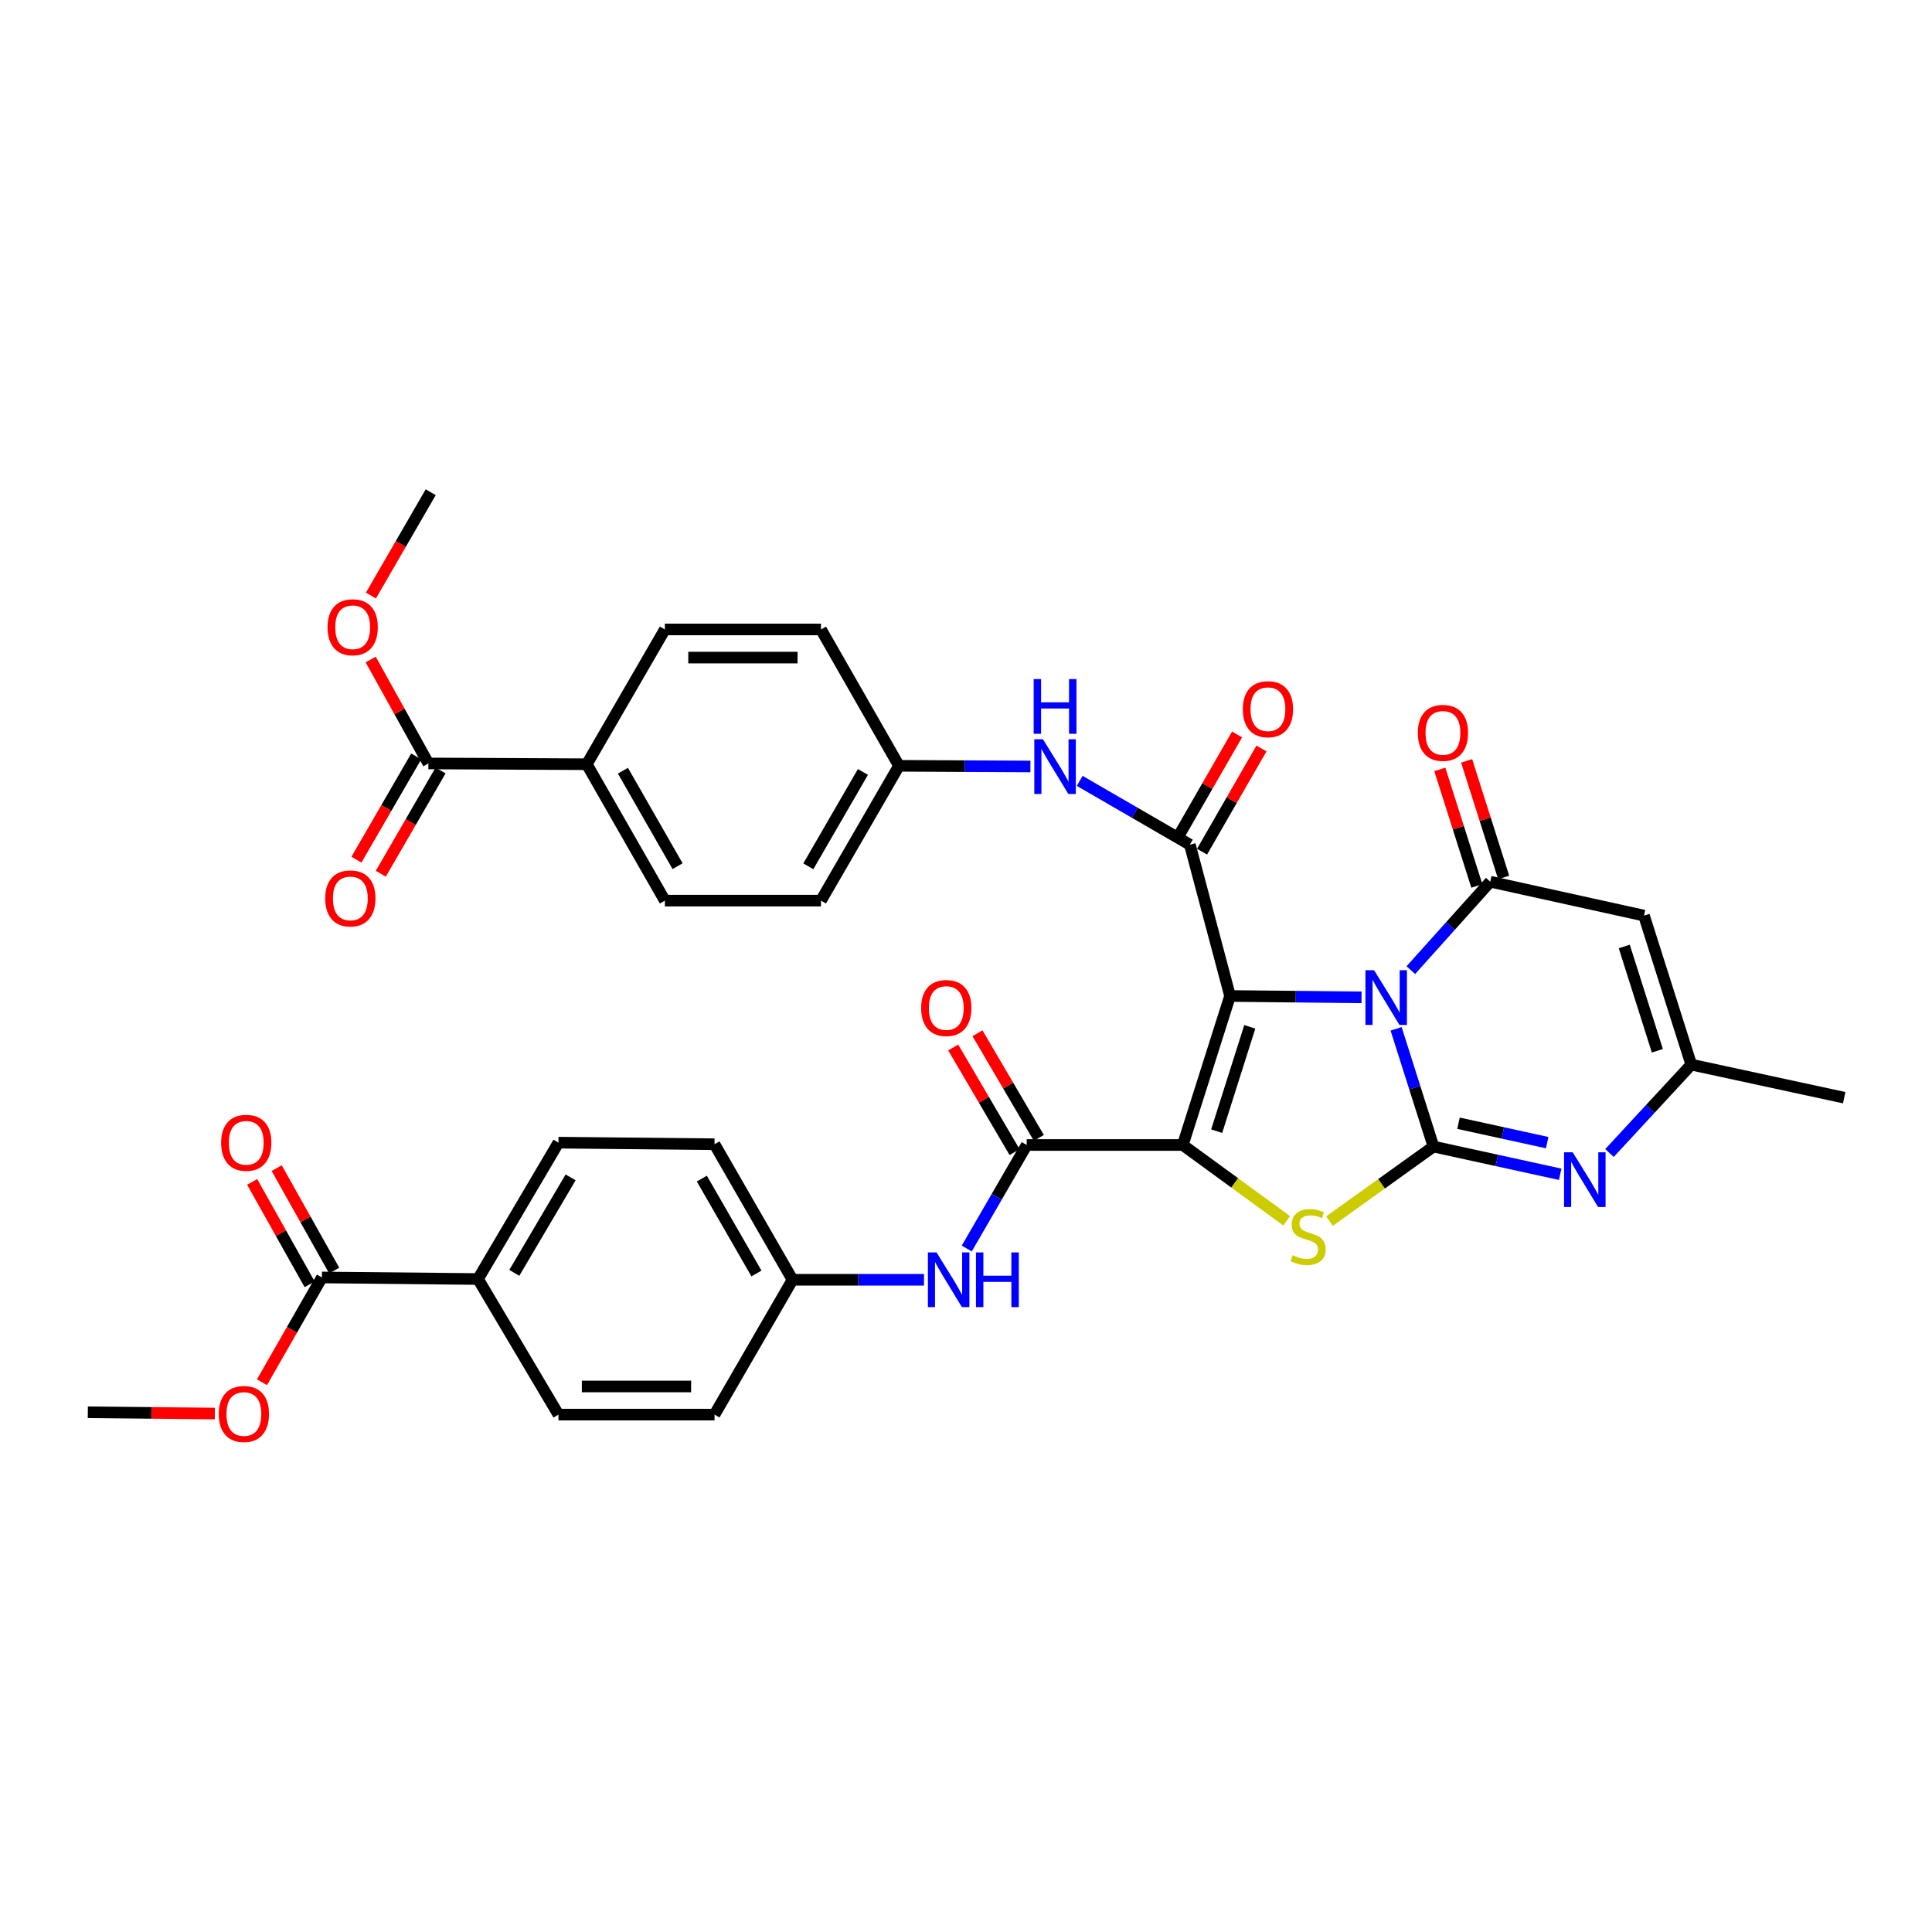 <?xml version='1.0' encoding='iso-8859-1'?>
<svg version='1.1' baseProfile='full'
              xmlns='http://www.w3.org/2000/svg'
                      xmlns:rdkit='http://www.rdkit.org/xml'
                      xmlns:xlink='http://www.w3.org/1999/xlink'
                  xml:space='preserve'
width='1000px' height='1000px' viewBox='0 0 1000 1000'>
<!-- END OF HEADER -->
<rect style='opacity:1.0;fill:#FFFFFF;stroke:none' width='1000' height='1000' x='0' y='0'> </rect>
<path class='bond-0' d='M 636.675,515.519 L 670.701,515.866' style='fill:none;fill-rule:evenodd;stroke:#000000;stroke-width:6px;stroke-linecap:butt;stroke-linejoin:miter;stroke-opacity:1' />
<path class='bond-0' d='M 670.701,515.866 L 704.727,516.214' style='fill:none;fill-rule:evenodd;stroke:#0000FF;stroke-width:6px;stroke-linecap:butt;stroke-linejoin:miter;stroke-opacity:1' />
<path class='bond-1' d='M 636.675,515.519 L 612.202,592.65' style='fill:none;fill-rule:evenodd;stroke:#000000;stroke-width:6px;stroke-linecap:butt;stroke-linejoin:miter;stroke-opacity:1' />
<path class='bond-1' d='M 646.885,531.492 L 629.754,585.484' style='fill:none;fill-rule:evenodd;stroke:#000000;stroke-width:6px;stroke-linecap:butt;stroke-linejoin:miter;stroke-opacity:1' />
<path class='bond-5' d='M 636.675,515.519 L 615.867,437.198' style='fill:none;fill-rule:evenodd;stroke:#000000;stroke-width:6px;stroke-linecap:butt;stroke-linejoin:miter;stroke-opacity:1' />
<path class='bond-2' d='M 722.623,532.526 L 732.292,562.993' style='fill:none;fill-rule:evenodd;stroke:#0000FF;stroke-width:6px;stroke-linecap:butt;stroke-linejoin:miter;stroke-opacity:1' />
<path class='bond-2' d='M 732.292,562.993 L 741.96,593.459' style='fill:none;fill-rule:evenodd;stroke:#000000;stroke-width:6px;stroke-linecap:butt;stroke-linejoin:miter;stroke-opacity:1' />
<path class='bond-4' d='M 730.243,502.142 L 750.797,479.257' style='fill:none;fill-rule:evenodd;stroke:#0000FF;stroke-width:6px;stroke-linecap:butt;stroke-linejoin:miter;stroke-opacity:1' />
<path class='bond-4' d='M 750.797,479.257 L 771.352,456.371' style='fill:none;fill-rule:evenodd;stroke:#000000;stroke-width:6px;stroke-linecap:butt;stroke-linejoin:miter;stroke-opacity:1' />
<path class='bond-3' d='M 612.202,592.65 L 639.096,612.27' style='fill:none;fill-rule:evenodd;stroke:#000000;stroke-width:6px;stroke-linecap:butt;stroke-linejoin:miter;stroke-opacity:1' />
<path class='bond-3' d='M 639.096,612.27 L 665.99,631.889' style='fill:none;fill-rule:evenodd;stroke:#CCCC00;stroke-width:6px;stroke-linecap:butt;stroke-linejoin:miter;stroke-opacity:1' />
<path class='bond-7' d='M 612.202,592.65 L 531.422,592.65' style='fill:none;fill-rule:evenodd;stroke:#000000;stroke-width:6px;stroke-linecap:butt;stroke-linejoin:miter;stroke-opacity:1' />
<path class='bond-6' d='M 741.96,593.459 L 774.757,600.633' style='fill:none;fill-rule:evenodd;stroke:#000000;stroke-width:6px;stroke-linecap:butt;stroke-linejoin:miter;stroke-opacity:1' />
<path class='bond-6' d='M 774.757,600.633 L 807.553,607.806' style='fill:none;fill-rule:evenodd;stroke:#0000FF;stroke-width:6px;stroke-linecap:butt;stroke-linejoin:miter;stroke-opacity:1' />
<path class='bond-6' d='M 754.911,581.385 L 777.868,586.407' style='fill:none;fill-rule:evenodd;stroke:#000000;stroke-width:6px;stroke-linecap:butt;stroke-linejoin:miter;stroke-opacity:1' />
<path class='bond-6' d='M 777.868,586.407 L 800.826,591.428' style='fill:none;fill-rule:evenodd;stroke:#0000FF;stroke-width:6px;stroke-linecap:butt;stroke-linejoin:miter;stroke-opacity:1' />
<path class='bond-36' d='M 741.96,593.459 L 715.057,612.748' style='fill:none;fill-rule:evenodd;stroke:#000000;stroke-width:6px;stroke-linecap:butt;stroke-linejoin:miter;stroke-opacity:1' />
<path class='bond-36' d='M 715.057,612.748 L 688.153,632.037' style='fill:none;fill-rule:evenodd;stroke:#CCCC00;stroke-width:6px;stroke-linecap:butt;stroke-linejoin:miter;stroke-opacity:1' />
<path class='bond-8' d='M 771.352,456.371 L 850.927,473.919' style='fill:none;fill-rule:evenodd;stroke:#000000;stroke-width:6px;stroke-linecap:butt;stroke-linejoin:miter;stroke-opacity:1' />
<path class='bond-14' d='M 778.292,454.168 L 768.712,424.001' style='fill:none;fill-rule:evenodd;stroke:#000000;stroke-width:6px;stroke-linecap:butt;stroke-linejoin:miter;stroke-opacity:1' />
<path class='bond-14' d='M 768.712,424.001 L 759.132,393.835' style='fill:none;fill-rule:evenodd;stroke:#FF0000;stroke-width:6px;stroke-linecap:butt;stroke-linejoin:miter;stroke-opacity:1' />
<path class='bond-14' d='M 764.412,458.575 L 754.833,428.409' style='fill:none;fill-rule:evenodd;stroke:#000000;stroke-width:6px;stroke-linecap:butt;stroke-linejoin:miter;stroke-opacity:1' />
<path class='bond-14' d='M 754.833,428.409 L 745.253,398.243' style='fill:none;fill-rule:evenodd;stroke:#FF0000;stroke-width:6px;stroke-linecap:butt;stroke-linejoin:miter;stroke-opacity:1' />
<path class='bond-10' d='M 615.867,437.198 L 587.36,420.69' style='fill:none;fill-rule:evenodd;stroke:#000000;stroke-width:6px;stroke-linecap:butt;stroke-linejoin:miter;stroke-opacity:1' />
<path class='bond-10' d='M 587.36,420.69 L 558.853,404.182' style='fill:none;fill-rule:evenodd;stroke:#0000FF;stroke-width:6px;stroke-linecap:butt;stroke-linejoin:miter;stroke-opacity:1' />
<path class='bond-15' d='M 622.177,440.83 L 637.551,414.124' style='fill:none;fill-rule:evenodd;stroke:#000000;stroke-width:6px;stroke-linecap:butt;stroke-linejoin:miter;stroke-opacity:1' />
<path class='bond-15' d='M 637.551,414.124 L 652.925,387.417' style='fill:none;fill-rule:evenodd;stroke:#FF0000;stroke-width:6px;stroke-linecap:butt;stroke-linejoin:miter;stroke-opacity:1' />
<path class='bond-15' d='M 609.557,433.565 L 624.931,406.859' style='fill:none;fill-rule:evenodd;stroke:#000000;stroke-width:6px;stroke-linecap:butt;stroke-linejoin:miter;stroke-opacity:1' />
<path class='bond-15' d='M 624.931,406.859 L 640.305,380.152' style='fill:none;fill-rule:evenodd;stroke:#FF0000;stroke-width:6px;stroke-linecap:butt;stroke-linejoin:miter;stroke-opacity:1' />
<path class='bond-37' d='M 833.066,596.795 L 854.233,573.919' style='fill:none;fill-rule:evenodd;stroke:#0000FF;stroke-width:6px;stroke-linecap:butt;stroke-linejoin:miter;stroke-opacity:1' />
<path class='bond-37' d='M 854.233,573.919 L 875.399,551.042' style='fill:none;fill-rule:evenodd;stroke:#000000;stroke-width:6px;stroke-linecap:butt;stroke-linejoin:miter;stroke-opacity:1' />
<path class='bond-11' d='M 531.422,592.65 L 515.905,619.443' style='fill:none;fill-rule:evenodd;stroke:#000000;stroke-width:6px;stroke-linecap:butt;stroke-linejoin:miter;stroke-opacity:1' />
<path class='bond-11' d='M 515.905,619.443 L 500.388,646.236' style='fill:none;fill-rule:evenodd;stroke:#0000FF;stroke-width:6px;stroke-linecap:butt;stroke-linejoin:miter;stroke-opacity:1' />
<path class='bond-18' d='M 537.703,588.967 L 521.819,561.884' style='fill:none;fill-rule:evenodd;stroke:#000000;stroke-width:6px;stroke-linecap:butt;stroke-linejoin:miter;stroke-opacity:1' />
<path class='bond-18' d='M 521.819,561.884 L 505.934,534.801' style='fill:none;fill-rule:evenodd;stroke:#FF0000;stroke-width:6px;stroke-linecap:butt;stroke-linejoin:miter;stroke-opacity:1' />
<path class='bond-18' d='M 525.142,596.334 L 509.257,569.251' style='fill:none;fill-rule:evenodd;stroke:#000000;stroke-width:6px;stroke-linecap:butt;stroke-linejoin:miter;stroke-opacity:1' />
<path class='bond-18' d='M 509.257,569.251 L 493.373,542.168' style='fill:none;fill-rule:evenodd;stroke:#FF0000;stroke-width:6px;stroke-linecap:butt;stroke-linejoin:miter;stroke-opacity:1' />
<path class='bond-9' d='M 850.927,473.919 L 875.399,551.042' style='fill:none;fill-rule:evenodd;stroke:#000000;stroke-width:6px;stroke-linecap:butt;stroke-linejoin:miter;stroke-opacity:1' />
<path class='bond-9' d='M 840.717,489.892 L 857.848,543.878' style='fill:none;fill-rule:evenodd;stroke:#000000;stroke-width:6px;stroke-linecap:butt;stroke-linejoin:miter;stroke-opacity:1' />
<path class='bond-33' d='M 875.399,551.042 L 954.545,568.161' style='fill:none;fill-rule:evenodd;stroke:#000000;stroke-width:6px;stroke-linecap:butt;stroke-linejoin:miter;stroke-opacity:1' />
<path class='bond-21' d='M 533.338,396.73 L 499.324,396.557' style='fill:none;fill-rule:evenodd;stroke:#0000FF;stroke-width:6px;stroke-linecap:butt;stroke-linejoin:miter;stroke-opacity:1' />
<path class='bond-21' d='M 499.324,396.557 L 465.309,396.383' style='fill:none;fill-rule:evenodd;stroke:#000000;stroke-width:6px;stroke-linecap:butt;stroke-linejoin:miter;stroke-opacity:1' />
<path class='bond-22' d='M 478.26,662.412 L 444.238,662.412' style='fill:none;fill-rule:evenodd;stroke:#0000FF;stroke-width:6px;stroke-linecap:butt;stroke-linejoin:miter;stroke-opacity:1' />
<path class='bond-22' d='M 444.238,662.412 L 410.215,662.412' style='fill:none;fill-rule:evenodd;stroke:#000000;stroke-width:6px;stroke-linecap:butt;stroke-linejoin:miter;stroke-opacity:1' />
<path class='bond-12' d='M 166.629,661.206 L 247.417,662.023' style='fill:none;fill-rule:evenodd;stroke:#000000;stroke-width:6px;stroke-linecap:butt;stroke-linejoin:miter;stroke-opacity:1' />
<path class='bond-19' d='M 172.978,657.642 L 158.096,631.133' style='fill:none;fill-rule:evenodd;stroke:#000000;stroke-width:6px;stroke-linecap:butt;stroke-linejoin:miter;stroke-opacity:1' />
<path class='bond-19' d='M 158.096,631.133 L 143.215,604.625' style='fill:none;fill-rule:evenodd;stroke:#FF0000;stroke-width:6px;stroke-linecap:butt;stroke-linejoin:miter;stroke-opacity:1' />
<path class='bond-19' d='M 160.28,664.77 L 145.398,638.262' style='fill:none;fill-rule:evenodd;stroke:#000000;stroke-width:6px;stroke-linecap:butt;stroke-linejoin:miter;stroke-opacity:1' />
<path class='bond-19' d='M 145.398,638.262 L 130.517,611.753' style='fill:none;fill-rule:evenodd;stroke:#FF0000;stroke-width:6px;stroke-linecap:butt;stroke-linejoin:miter;stroke-opacity:1' />
<path class='bond-28' d='M 166.629,661.206 L 151.111,688.327' style='fill:none;fill-rule:evenodd;stroke:#000000;stroke-width:6px;stroke-linecap:butt;stroke-linejoin:miter;stroke-opacity:1' />
<path class='bond-28' d='M 151.111,688.327 L 135.592,715.448' style='fill:none;fill-rule:evenodd;stroke:#FF0000;stroke-width:6px;stroke-linecap:butt;stroke-linejoin:miter;stroke-opacity:1' />
<path class='bond-13' d='M 221.731,395.161 L 303.725,395.566' style='fill:none;fill-rule:evenodd;stroke:#000000;stroke-width:6px;stroke-linecap:butt;stroke-linejoin:miter;stroke-opacity:1' />
<path class='bond-20' d='M 215.43,391.513 L 199.961,418.234' style='fill:none;fill-rule:evenodd;stroke:#000000;stroke-width:6px;stroke-linecap:butt;stroke-linejoin:miter;stroke-opacity:1' />
<path class='bond-20' d='M 199.961,418.234 L 184.492,444.955' style='fill:none;fill-rule:evenodd;stroke:#FF0000;stroke-width:6px;stroke-linecap:butt;stroke-linejoin:miter;stroke-opacity:1' />
<path class='bond-20' d='M 228.032,398.809 L 212.564,425.53' style='fill:none;fill-rule:evenodd;stroke:#000000;stroke-width:6px;stroke-linecap:butt;stroke-linejoin:miter;stroke-opacity:1' />
<path class='bond-20' d='M 212.564,425.53 L 197.095,452.251' style='fill:none;fill-rule:evenodd;stroke:#FF0000;stroke-width:6px;stroke-linecap:butt;stroke-linejoin:miter;stroke-opacity:1' />
<path class='bond-27' d='M 221.731,395.161 L 206.795,368.261' style='fill:none;fill-rule:evenodd;stroke:#000000;stroke-width:6px;stroke-linecap:butt;stroke-linejoin:miter;stroke-opacity:1' />
<path class='bond-27' d='M 206.795,368.261 L 191.858,341.361' style='fill:none;fill-rule:evenodd;stroke:#FF0000;stroke-width:6px;stroke-linecap:butt;stroke-linejoin:miter;stroke-opacity:1' />
<path class='bond-16' d='M 247.417,662.023 L 289.049,591.429' style='fill:none;fill-rule:evenodd;stroke:#000000;stroke-width:6px;stroke-linecap:butt;stroke-linejoin:miter;stroke-opacity:1' />
<path class='bond-16' d='M 266.206,658.831 L 295.348,609.415' style='fill:none;fill-rule:evenodd;stroke:#000000;stroke-width:6px;stroke-linecap:butt;stroke-linejoin:miter;stroke-opacity:1' />
<path class='bond-39' d='M 247.417,662.023 L 289.049,732.197' style='fill:none;fill-rule:evenodd;stroke:#000000;stroke-width:6px;stroke-linecap:butt;stroke-linejoin:miter;stroke-opacity:1' />
<path class='bond-17' d='M 303.725,395.566 L 344.135,466.161' style='fill:none;fill-rule:evenodd;stroke:#000000;stroke-width:6px;stroke-linecap:butt;stroke-linejoin:miter;stroke-opacity:1' />
<path class='bond-17' d='M 322.424,398.921 L 350.712,448.337' style='fill:none;fill-rule:evenodd;stroke:#000000;stroke-width:6px;stroke-linecap:butt;stroke-linejoin:miter;stroke-opacity:1' />
<path class='bond-38' d='M 303.725,395.566 L 344.135,325.804' style='fill:none;fill-rule:evenodd;stroke:#000000;stroke-width:6px;stroke-linecap:butt;stroke-linejoin:miter;stroke-opacity:1' />
<path class='bond-29' d='M 465.309,396.383 L 424.931,325.804' style='fill:none;fill-rule:evenodd;stroke:#000000;stroke-width:6px;stroke-linecap:butt;stroke-linejoin:miter;stroke-opacity:1' />
<path class='bond-30' d='M 465.309,396.383 L 424.931,466.161' style='fill:none;fill-rule:evenodd;stroke:#000000;stroke-width:6px;stroke-linecap:butt;stroke-linejoin:miter;stroke-opacity:1' />
<path class='bond-30' d='M 446.649,399.556 L 418.384,448.4' style='fill:none;fill-rule:evenodd;stroke:#000000;stroke-width:6px;stroke-linecap:butt;stroke-linejoin:miter;stroke-opacity:1' />
<path class='bond-31' d='M 410.215,662.412 L 369.829,732.197' style='fill:none;fill-rule:evenodd;stroke:#000000;stroke-width:6px;stroke-linecap:butt;stroke-linejoin:miter;stroke-opacity:1' />
<path class='bond-32' d='M 410.215,662.412 L 369.829,592.254' style='fill:none;fill-rule:evenodd;stroke:#000000;stroke-width:6px;stroke-linecap:butt;stroke-linejoin:miter;stroke-opacity:1' />
<path class='bond-32' d='M 391.537,659.153 L 363.267,610.042' style='fill:none;fill-rule:evenodd;stroke:#000000;stroke-width:6px;stroke-linecap:butt;stroke-linejoin:miter;stroke-opacity:1' />
<path class='bond-23' d='M 344.135,466.161 L 424.931,466.161' style='fill:none;fill-rule:evenodd;stroke:#000000;stroke-width:6px;stroke-linecap:butt;stroke-linejoin:miter;stroke-opacity:1' />
<path class='bond-24' d='M 289.049,732.197 L 369.829,732.197' style='fill:none;fill-rule:evenodd;stroke:#000000;stroke-width:6px;stroke-linecap:butt;stroke-linejoin:miter;stroke-opacity:1' />
<path class='bond-24' d='M 301.166,717.635 L 357.712,717.635' style='fill:none;fill-rule:evenodd;stroke:#000000;stroke-width:6px;stroke-linecap:butt;stroke-linejoin:miter;stroke-opacity:1' />
<path class='bond-25' d='M 289.049,591.429 L 369.829,592.254' style='fill:none;fill-rule:evenodd;stroke:#000000;stroke-width:6px;stroke-linecap:butt;stroke-linejoin:miter;stroke-opacity:1' />
<path class='bond-26' d='M 344.135,325.804 L 424.931,325.804' style='fill:none;fill-rule:evenodd;stroke:#000000;stroke-width:6px;stroke-linecap:butt;stroke-linejoin:miter;stroke-opacity:1' />
<path class='bond-26' d='M 356.255,340.367 L 412.812,340.367' style='fill:none;fill-rule:evenodd;stroke:#000000;stroke-width:6px;stroke-linecap:butt;stroke-linejoin:miter;stroke-opacity:1' />
<path class='bond-34' d='M 191.996,308.247 L 207.466,281.514' style='fill:none;fill-rule:evenodd;stroke:#FF0000;stroke-width:6px;stroke-linecap:butt;stroke-linejoin:miter;stroke-opacity:1' />
<path class='bond-34' d='M 207.466,281.514 L 222.936,254.781' style='fill:none;fill-rule:evenodd;stroke:#000000;stroke-width:6px;stroke-linecap:butt;stroke-linejoin:miter;stroke-opacity:1' />
<path class='bond-35' d='M 111.215,731.647 L 78.335,731.312' style='fill:none;fill-rule:evenodd;stroke:#FF0000;stroke-width:6px;stroke-linecap:butt;stroke-linejoin:miter;stroke-opacity:1' />
<path class='bond-35' d='M 78.335,731.312 L 45.455,730.976' style='fill:none;fill-rule:evenodd;stroke:#000000;stroke-width:6px;stroke-linecap:butt;stroke-linejoin:miter;stroke-opacity:1' />
<path  class='atom-1' d='M 711.228 502.184
L 720.508 517.184
Q 721.428 518.664, 722.908 521.344
Q 724.388 524.024, 724.468 524.184
L 724.468 502.184
L 728.228 502.184
L 728.228 530.504
L 724.348 530.504
L 714.388 514.104
Q 713.228 512.184, 711.988 509.984
Q 710.788 507.784, 710.428 507.104
L 710.428 530.504
L 706.748 530.504
L 706.748 502.184
L 711.228 502.184
' fill='#0000FF'/>
<path  class='atom-4' d='M 669.077 649.698
Q 669.397 649.818, 670.717 650.378
Q 672.037 650.938, 673.477 651.298
Q 674.957 651.618, 676.397 651.618
Q 679.077 651.618, 680.637 650.338
Q 682.197 649.018, 682.197 646.738
Q 682.197 645.178, 681.397 644.218
Q 680.637 643.258, 679.437 642.738
Q 678.237 642.218, 676.237 641.618
Q 673.717 640.858, 672.197 640.138
Q 670.717 639.418, 669.637 637.898
Q 668.597 636.378, 668.597 633.818
Q 668.597 630.258, 670.997 628.058
Q 673.437 625.858, 678.237 625.858
Q 681.517 625.858, 685.237 627.418
L 684.317 630.498
Q 680.917 629.098, 678.357 629.098
Q 675.597 629.098, 674.077 630.258
Q 672.557 631.378, 672.597 633.338
Q 672.597 634.858, 673.357 635.778
Q 674.157 636.698, 675.277 637.218
Q 676.437 637.738, 678.357 638.338
Q 680.917 639.138, 682.437 639.938
Q 683.957 640.738, 685.037 642.378
Q 686.157 643.978, 686.157 646.738
Q 686.157 650.658, 683.517 652.778
Q 680.917 654.858, 676.557 654.858
Q 674.037 654.858, 672.117 654.298
Q 670.237 653.778, 667.997 652.858
L 669.077 649.698
' fill='#CCCC00'/>
<path  class='atom-7' d='M 814.037 596.434
L 823.317 611.434
Q 824.237 612.914, 825.717 615.594
Q 827.197 618.274, 827.277 618.434
L 827.277 596.434
L 831.037 596.434
L 831.037 624.754
L 827.157 624.754
L 817.197 608.354
Q 816.037 606.434, 814.797 604.234
Q 813.597 602.034, 813.237 601.354
L 813.237 624.754
L 809.557 624.754
L 809.557 596.434
L 814.037 596.434
' fill='#0000FF'/>
<path  class='atom-11' d='M 539.838 382.636
L 549.118 397.636
Q 550.038 399.116, 551.518 401.796
Q 552.998 404.476, 553.078 404.636
L 553.078 382.636
L 556.838 382.636
L 556.838 410.956
L 552.958 410.956
L 542.998 394.556
Q 541.838 392.636, 540.598 390.436
Q 539.398 388.236, 539.038 387.556
L 539.038 410.956
L 535.358 410.956
L 535.358 382.636
L 539.838 382.636
' fill='#0000FF'/>
<path  class='atom-11' d='M 535.018 351.484
L 538.858 351.484
L 538.858 363.524
L 553.338 363.524
L 553.338 351.484
L 557.178 351.484
L 557.178 379.804
L 553.338 379.804
L 553.338 366.724
L 538.858 366.724
L 538.858 379.804
L 535.018 379.804
L 535.018 351.484
' fill='#0000FF'/>
<path  class='atom-12' d='M 484.76 648.252
L 494.04 663.252
Q 494.96 664.732, 496.44 667.412
Q 497.92 670.092, 498 670.252
L 498 648.252
L 501.76 648.252
L 501.76 676.572
L 497.88 676.572
L 487.92 660.172
Q 486.76 658.252, 485.52 656.052
Q 484.32 653.852, 483.96 653.172
L 483.96 676.572
L 480.28 676.572
L 480.28 648.252
L 484.76 648.252
' fill='#0000FF'/>
<path  class='atom-12' d='M 505.16 648.252
L 509 648.252
L 509 660.292
L 523.48 660.292
L 523.48 648.252
L 527.32 648.252
L 527.32 676.572
L 523.48 676.572
L 523.48 663.492
L 509 663.492
L 509 676.572
L 505.16 676.572
L 505.16 648.252
' fill='#0000FF'/>
<path  class='atom-15' d='M 733.863 379.336
Q 733.863 372.536, 737.223 368.736
Q 740.583 364.936, 746.863 364.936
Q 753.143 364.936, 756.503 368.736
Q 759.863 372.536, 759.863 379.336
Q 759.863 386.216, 756.463 390.136
Q 753.063 394.016, 746.863 394.016
Q 740.623 394.016, 737.223 390.136
Q 733.863 386.256, 733.863 379.336
M 746.863 390.816
Q 751.183 390.816, 753.503 387.936
Q 755.863 385.016, 755.863 379.336
Q 755.863 373.776, 753.503 370.976
Q 751.183 368.136, 746.863 368.136
Q 742.543 368.136, 740.183 370.936
Q 737.863 373.736, 737.863 379.336
Q 737.863 385.056, 740.183 387.936
Q 742.543 390.816, 746.863 390.816
' fill='#FF0000'/>
<path  class='atom-16' d='M 643.278 367.08
Q 643.278 360.28, 646.638 356.48
Q 649.998 352.68, 656.278 352.68
Q 662.558 352.68, 665.918 356.48
Q 669.278 360.28, 669.278 367.08
Q 669.278 373.96, 665.878 377.88
Q 662.478 381.76, 656.278 381.76
Q 650.038 381.76, 646.638 377.88
Q 643.278 374, 643.278 367.08
M 656.278 378.56
Q 660.598 378.56, 662.918 375.68
Q 665.278 372.76, 665.278 367.08
Q 665.278 361.52, 662.918 358.72
Q 660.598 355.88, 656.278 355.88
Q 651.958 355.88, 649.598 358.68
Q 647.278 361.48, 647.278 367.08
Q 647.278 372.8, 649.598 375.68
Q 651.958 378.56, 656.278 378.56
' fill='#FF0000'/>
<path  class='atom-19' d='M 476.79 521.747
Q 476.79 514.947, 480.15 511.147
Q 483.51 507.347, 489.79 507.347
Q 496.07 507.347, 499.43 511.147
Q 502.79 514.947, 502.79 521.747
Q 502.79 528.627, 499.39 532.547
Q 495.99 536.427, 489.79 536.427
Q 483.55 536.427, 480.15 532.547
Q 476.79 528.667, 476.79 521.747
M 489.79 533.227
Q 494.11 533.227, 496.43 530.347
Q 498.79 527.427, 498.79 521.747
Q 498.79 516.187, 496.43 513.387
Q 494.11 510.547, 489.79 510.547
Q 485.47 510.547, 483.11 513.347
Q 480.79 516.147, 480.79 521.747
Q 480.79 527.467, 483.11 530.347
Q 485.47 533.227, 489.79 533.227
' fill='#FF0000'/>
<path  class='atom-20' d='M 114.456 591.509
Q 114.456 584.709, 117.816 580.909
Q 121.176 577.109, 127.456 577.109
Q 133.736 577.109, 137.096 580.909
Q 140.456 584.709, 140.456 591.509
Q 140.456 598.389, 137.056 602.309
Q 133.656 606.189, 127.456 606.189
Q 121.216 606.189, 117.816 602.309
Q 114.456 598.429, 114.456 591.509
M 127.456 602.989
Q 131.776 602.989, 134.096 600.109
Q 136.456 597.189, 136.456 591.509
Q 136.456 585.949, 134.096 583.149
Q 131.776 580.309, 127.456 580.309
Q 123.136 580.309, 120.776 583.109
Q 118.456 585.909, 118.456 591.509
Q 118.456 597.229, 120.776 600.109
Q 123.136 602.989, 127.456 602.989
' fill='#FF0000'/>
<path  class='atom-21' d='M 168.337 465.019
Q 168.337 458.219, 171.697 454.419
Q 175.057 450.619, 181.337 450.619
Q 187.617 450.619, 190.977 454.419
Q 194.337 458.219, 194.337 465.019
Q 194.337 471.899, 190.937 475.819
Q 187.537 479.699, 181.337 479.699
Q 175.097 479.699, 171.697 475.819
Q 168.337 471.939, 168.337 465.019
M 181.337 476.499
Q 185.657 476.499, 187.977 473.619
Q 190.337 470.699, 190.337 465.019
Q 190.337 459.459, 187.977 456.659
Q 185.657 453.819, 181.337 453.819
Q 177.017 453.819, 174.657 456.619
Q 172.337 459.419, 172.337 465.019
Q 172.337 470.739, 174.657 473.619
Q 177.017 476.499, 181.337 476.499
' fill='#FF0000'/>
<path  class='atom-28' d='M 169.542 324.663
Q 169.542 317.863, 172.902 314.063
Q 176.262 310.263, 182.542 310.263
Q 188.822 310.263, 192.182 314.063
Q 195.542 317.863, 195.542 324.663
Q 195.542 331.543, 192.142 335.463
Q 188.742 339.343, 182.542 339.343
Q 176.302 339.343, 172.902 335.463
Q 169.542 331.583, 169.542 324.663
M 182.542 336.143
Q 186.862 336.143, 189.182 333.263
Q 191.542 330.343, 191.542 324.663
Q 191.542 319.103, 189.182 316.303
Q 186.862 313.463, 182.542 313.463
Q 178.222 313.463, 175.862 316.263
Q 173.542 319.063, 173.542 324.663
Q 173.542 330.383, 175.862 333.263
Q 178.222 336.143, 182.542 336.143
' fill='#FF0000'/>
<path  class='atom-29' d='M 113.235 731.881
Q 113.235 725.081, 116.595 721.281
Q 119.955 717.481, 126.235 717.481
Q 132.515 717.481, 135.875 721.281
Q 139.235 725.081, 139.235 731.881
Q 139.235 738.761, 135.835 742.681
Q 132.435 746.561, 126.235 746.561
Q 119.995 746.561, 116.595 742.681
Q 113.235 738.801, 113.235 731.881
M 126.235 743.361
Q 130.555 743.361, 132.875 740.481
Q 135.235 737.561, 135.235 731.881
Q 135.235 726.321, 132.875 723.521
Q 130.555 720.681, 126.235 720.681
Q 121.915 720.681, 119.555 723.481
Q 117.235 726.281, 117.235 731.881
Q 117.235 737.601, 119.555 740.481
Q 121.915 743.361, 126.235 743.361
' fill='#FF0000'/>
</svg>
